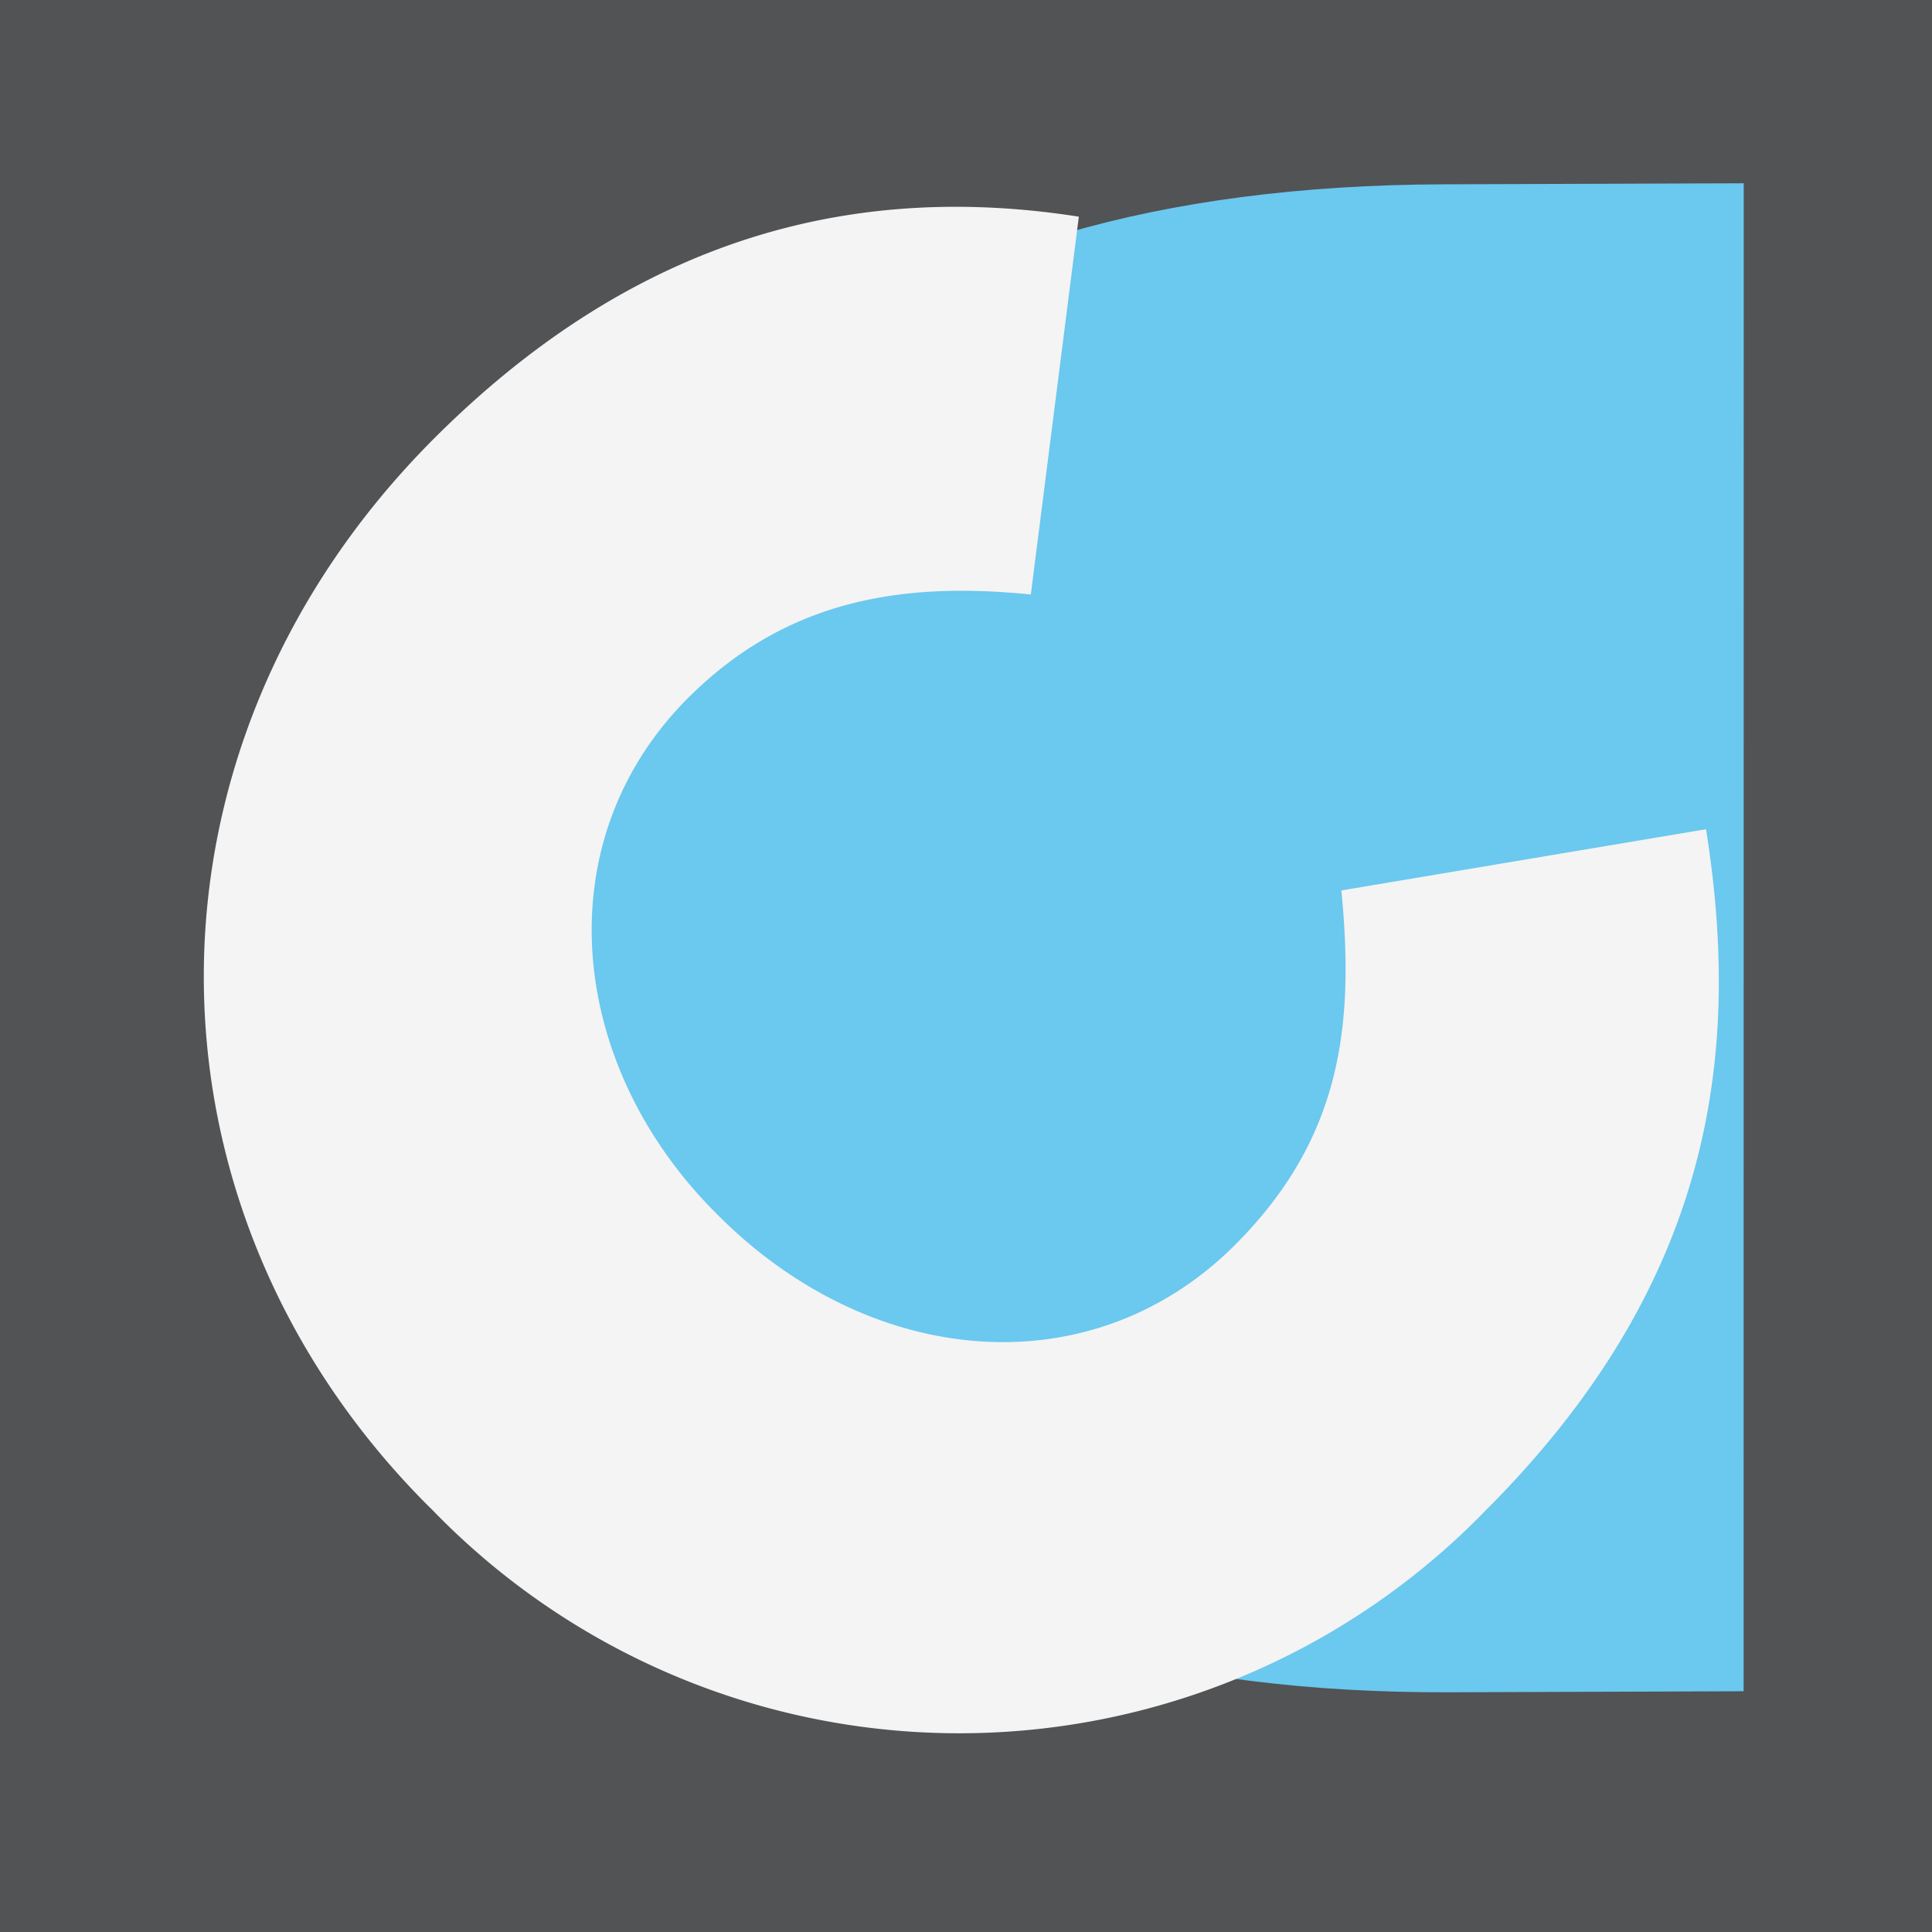 <svg xmlns="http://www.w3.org/2000/svg" viewBox="0 0 80 80">
    <path d="M0 0h80v80H0" fill="#515355"/>
    <path d="m72.204 7.589-12.421.043c-23.566.077-36.754 10.77-36.69 31.342s13.841 31.175 36.9 31.1l12.207-.043z" fill="#6bc8ee"/>
    <path d="m17.861 62.48-.124-.119C5.419 50.043 5.18 30.955 17.98 18.151c8.637-8.633 17.816-10.569 26.692-9.179l-1.988 15.645c-5.379-.546-10.147.239-14.195 4.287-5.916 5.916-5.016 15.155 1.147 21.318l.119.119c6.343 6.343 15.462 7.127 21.382 1.211 4.406-4.41 4.952-9.064 4.406-14.681l15.1-2.534c1.51 9.482.183 18.9-9.119 28.2a30.359 30.359 0 0 1-43.663-.057z" fill="#f4f4f4"/>
</svg>
